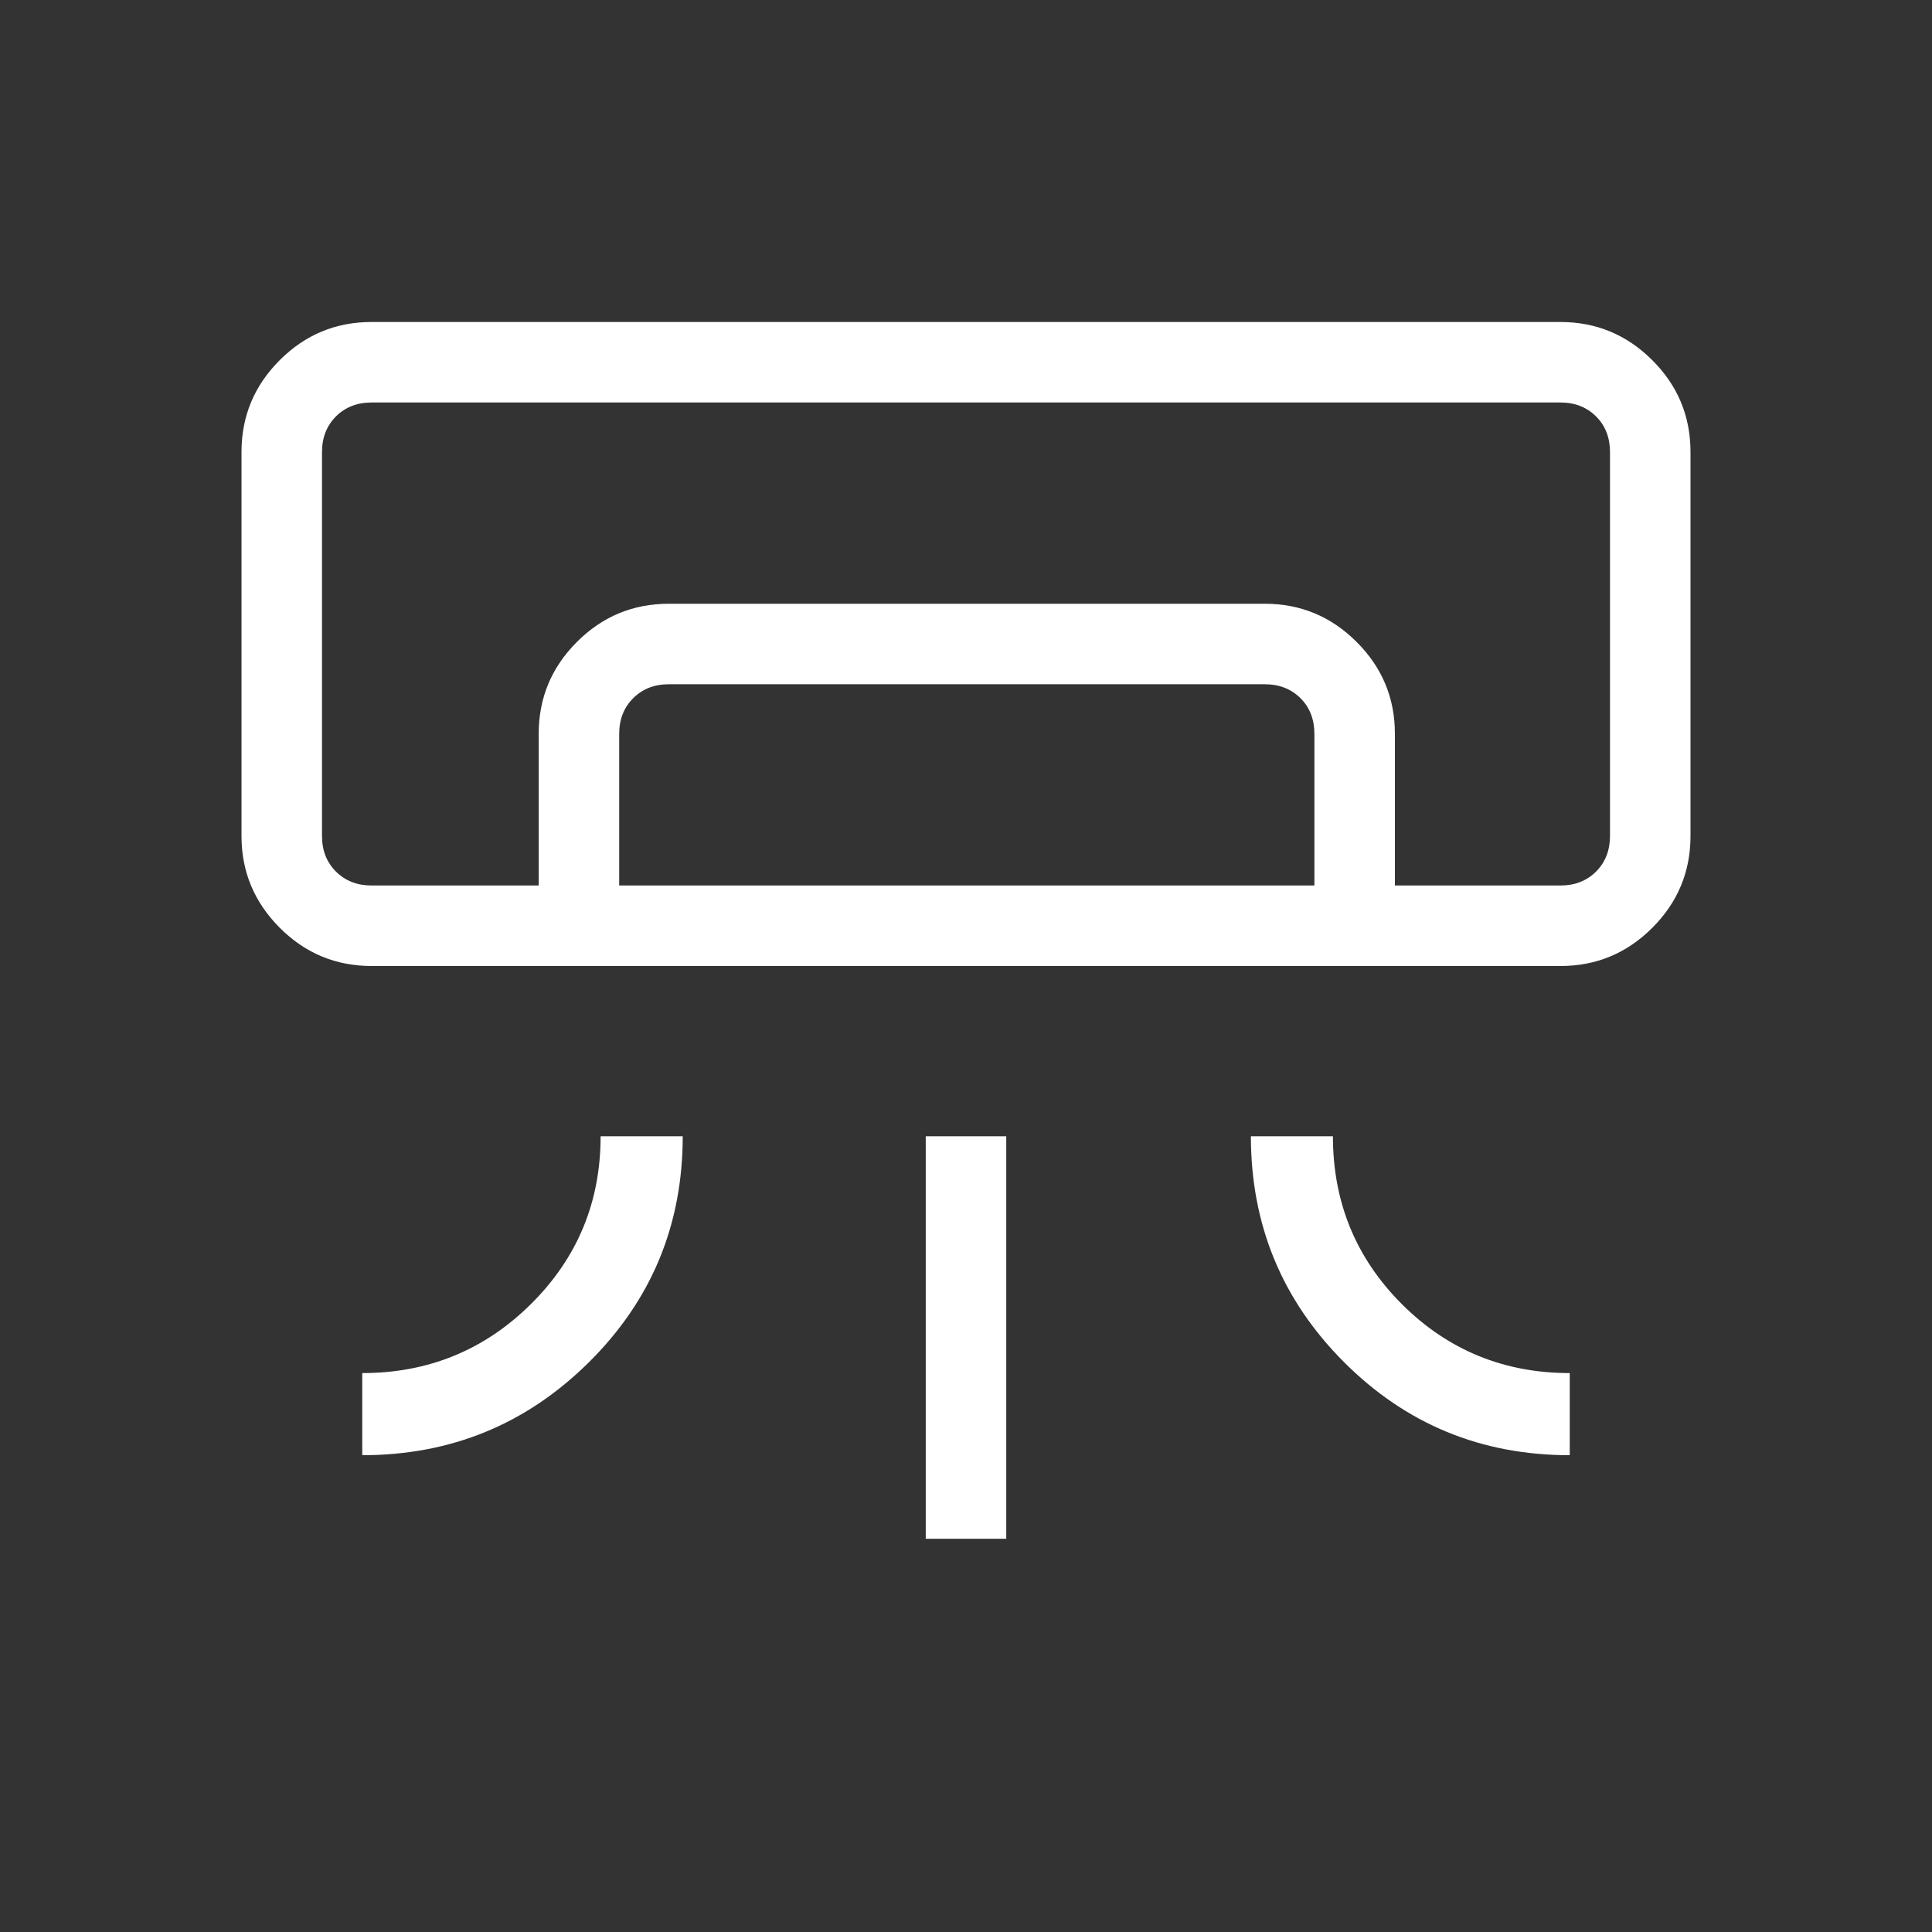 <?xml version="1.0" encoding="utf-8"?>
<!-- Generator: Adobe Illustrator 15.0.0, SVG Export Plug-In . SVG Version: 6.00 Build 0)  -->
<!DOCTYPE svg PUBLIC "-//W3C//DTD SVG 1.1//EN" "http://www.w3.org/Graphics/SVG/1.1/DTD/svg11.dtd">
<svg version="1.1" id="レイヤー_1" xmlns="http://www.w3.org/2000/svg" xmlns:xlink="http://www.w3.org/1999/xlink" x="0px"
	 y="0px" width="24px" height="24px" viewBox="0 0 24 24" enable-background="new 0 0 24 24" xml:space="preserve">
<rect x="0" y="0" width="24" height="24" fill="#333333" stroke="none"/>
<path fill="#FFFFFF" d="M19.385,12H4.616c-0.444,0-0.825-0.158-1.141-0.475S3,10.829,3,10.385v-4.77
	c0-0.444,0.158-0.824,0.475-1.141S4.171,4,4.616,4h14.769c0.443,0,0.824,0.158,1.141,0.475S21,5.171,21,5.615v4.77
	c0,0.444-0.158,0.824-0.475,1.141S19.828,12,19.385,12z M4.5,18.077v-1.02c0.82,0,1.519-0.286,2.096-0.858
	c0.577-0.572,0.865-1.267,0.865-2.084h1.02c0,1.102-0.388,2.037-1.165,2.807S5.602,18.077,4.5,18.077z M19.5,18.077
	c-1.102,0-2.037-0.387-2.807-1.159s-1.154-1.707-1.154-2.803h1.019c0,0.82,0.286,1.516,0.858,2.087
	c0.572,0.57,1.267,0.855,2.084,0.855V18.077z M11.5,19.115v-5h1v5H11.5z M19.385,11H20H4H19.385z M6.692,11V9.115
	c0-0.444,0.158-0.824,0.475-1.141C7.483,7.658,7.863,7.5,8.308,7.5h7.403c0.445,0,0.825,0.158,1.142,0.475s0.475,0.696,0.475,1.141
	V11h-1V9.115c0-0.179-0.058-0.327-0.173-0.442C16.039,8.558,15.891,8.5,15.711,8.5H8.308c-0.179,0-0.327,0.058-0.442,0.173
	C7.75,8.789,7.692,8.936,7.692,9.115V11H6.692z M4.616,11h14.769c0.18,0,0.326-0.058,0.442-0.173C19.942,10.711,20,10.564,20,10.385
	v-4.77c0-0.179-0.058-0.327-0.173-0.442C19.711,5.058,19.564,5,19.385,5H4.616c-0.18,0-0.327,0.058-0.443,0.173
	C4.058,5.289,4,5.436,4,5.615v4.77c0,0.179,0.058,0.327,0.173,0.442C4.289,10.942,4.436,11,4.616,11z"/>
</svg>
